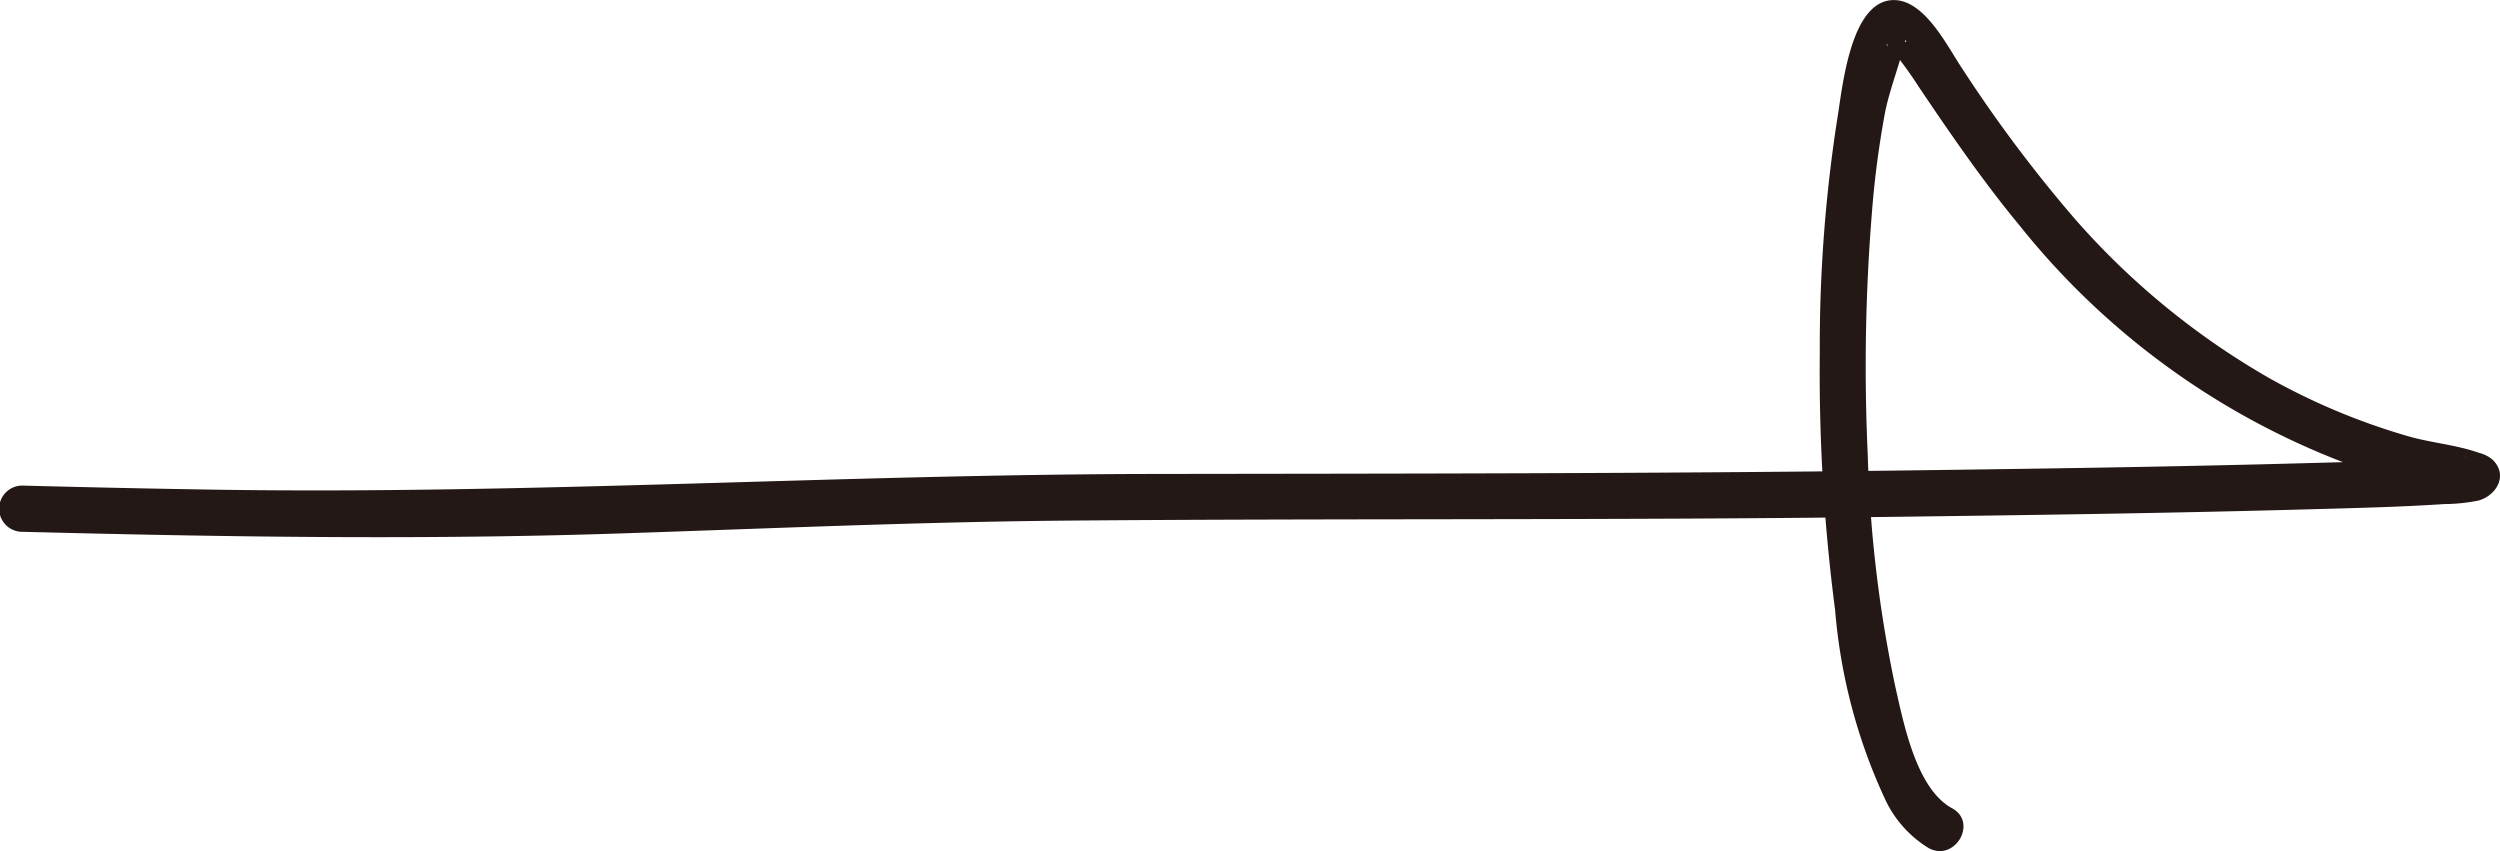 <svg xmlns="http://www.w3.org/2000/svg" width="81.516" height="27.748" viewBox="0 0 81.516 27.748">
  <path id="パス_2063" data-name="パス 2063" d="M1106.833,52.717c6.472.166,12.95.268,19.422.056,4.9-.161,9.79-.38,14.69-.421,8.915-.074,17.829-.008,26.745-.121,4.628-.059,9.257-.122,13.884-.252,1.408-.039,2.82-.072,4.227-.166a5.777,5.777,0,0,0,1.119-.115c.574-.16.974-.808.473-1.319a1.057,1.057,0,0,0-.448-.234c-.733-.262-1.58-.329-2.336-.549a21.423,21.423,0,0,1-4.489-1.877,24.826,24.826,0,0,1-6.383-5.23,45.357,45.357,0,0,1-3.667-4.9c-.475-.706-1.217-2.242-2.247-2.209-1.39.044-1.644,2.871-1.805,3.835a48.146,48.146,0,0,0-.576,7.668,59.8,59.8,0,0,0,.5,8.39,18.1,18.1,0,0,0,1.655,6.219,3.686,3.686,0,0,0,1.395,1.538c.853.463,1.616-.84.761-1.3-1.157-.627-1.57-2.734-1.847-3.955a42.182,42.182,0,0,1-.9-7.561,62.3,62.3,0,0,1,.136-7.911,30.94,30.94,0,0,1,.421-3.224c.151-.781.458-1.511.636-2.275.054-.234.1-.036.006-.057a2.253,2.253,0,0,1-.5.124c-.042,0-.018-.011-.024,0-.027.048-.125-.158-.012,0a1.634,1.634,0,0,0,.115.118,13.016,13.016,0,0,1,.888,1.224c1.045,1.55,2.1,3.087,3.292,4.527a24.94,24.94,0,0,0,13.761,8.7,3.74,3.74,0,0,0,.831.166c.172-.012-.112-.036-.091-.048V50.288c.16-.063.209-.084.148-.065l-.045.012c-.022-.015-.108.029-.138.024.264.044-.133.009-.252.02-.223.02-.446.032-.67.045-1.4.081-2.808.118-4.212.155-4.409.121-8.82.182-13.229.24-8.135.1-16.265.1-24.4.112-10.177.017-20.327.668-30.507.513q-3.165-.05-6.329-.134a.754.754,0,0,0,0,1.508" transform="translate(-1106.105 -35.377)" fill="#231815"/>
</svg>
